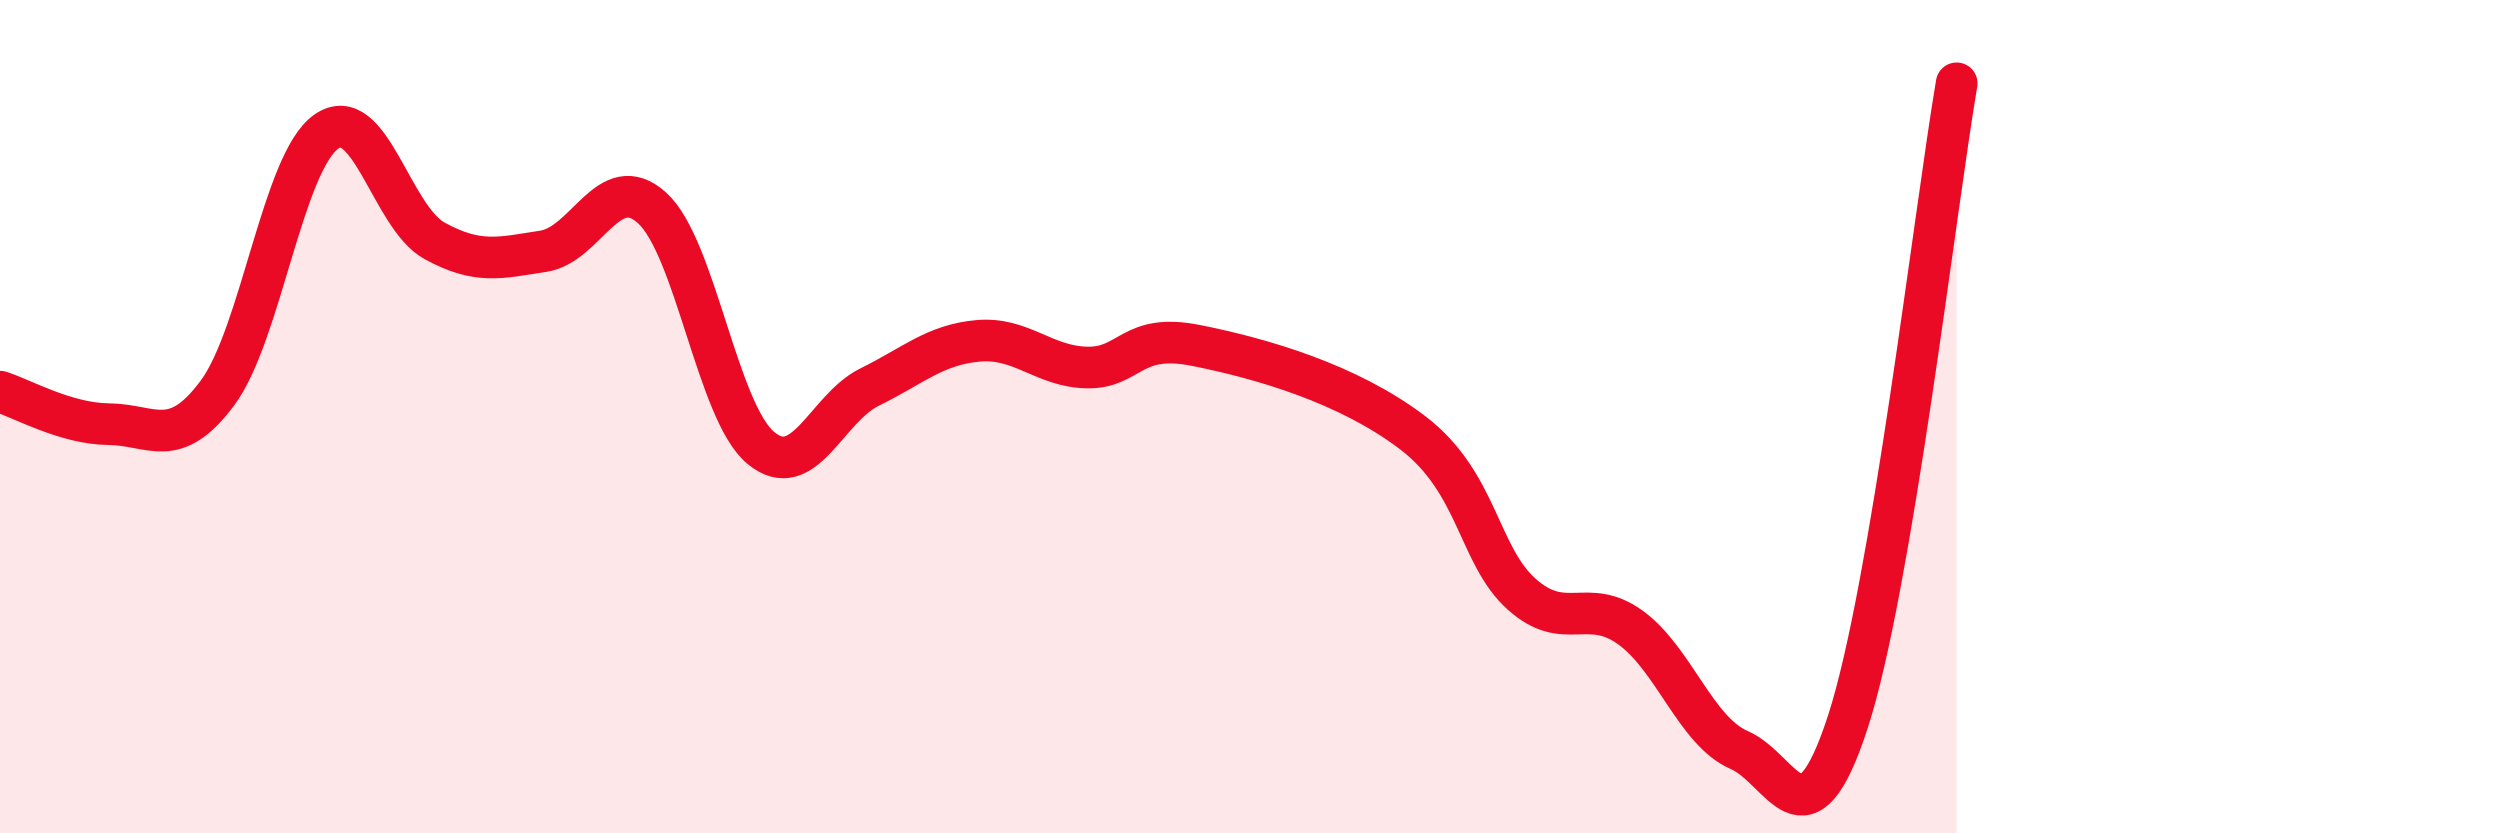 
    <svg width="60" height="20" viewBox="0 0 60 20" xmlns="http://www.w3.org/2000/svg">
      <path
        d="M 0,9.4 C 0.52,9.56 1.57,10.17 2.61,10.18 C 3.65,10.19 4.18,10.83 5.22,9.43 C 6.26,8.03 6.79,3.89 7.83,3.16 C 8.87,2.43 9.39,5.21 10.43,5.78 C 11.47,6.35 12,6.19 13.04,6.03 C 14.08,5.87 14.61,4.05 15.65,4.99 C 16.69,5.93 17.22,9.89 18.26,10.75 C 19.3,11.61 19.83,9.8 20.87,9.29 C 21.91,8.78 22.44,8.27 23.48,8.18 C 24.52,8.09 25.05,8.8 26.09,8.82 C 27.13,8.84 27.14,7.98 28.7,8.29 C 30.26,8.6 32.35,9.2 33.91,10.39 C 35.47,11.58 35.48,13.33 36.52,14.26 C 37.56,15.19 38.09,14.31 39.13,15.06 C 40.17,15.81 40.7,17.55 41.74,18 C 42.78,18.45 43.31,20.52 44.35,17.32 C 45.39,14.12 46.44,5.06 46.96,2L46.96 20L0 20Z"
        fill="#EB0A25"
        opacity="0.1"
        stroke-linecap="round"
        stroke-linejoin="round"
      />
      <path
        d="M 0,9.4 C 0.52,9.56 1.57,10.17 2.61,10.18 C 3.65,10.19 4.18,10.83 5.22,9.43 C 6.26,8.03 6.79,3.89 7.83,3.16 C 8.87,2.43 9.39,5.21 10.43,5.78 C 11.47,6.35 12,6.19 13.04,6.03 C 14.08,5.87 14.61,4.05 15.65,4.99 C 16.69,5.93 17.22,9.89 18.26,10.75 C 19.3,11.61 19.83,9.8 20.87,9.29 C 21.91,8.78 22.44,8.27 23.48,8.18 C 24.52,8.09 25.05,8.8 26.09,8.82 C 27.13,8.84 27.14,7.98 28.7,8.29 C 30.26,8.6 32.35,9.2 33.91,10.39 C 35.47,11.58 35.48,13.33 36.52,14.26 C 37.56,15.19 38.09,14.31 39.13,15.06 C 40.17,15.81 40.7,17.55 41.74,18 C 42.78,18.45 43.31,20.52 44.35,17.32 C 45.39,14.12 46.44,5.06 46.96,2"
        stroke="#EB0A25"
        stroke-width="1"
        fill="none"
        stroke-linecap="round"
        stroke-linejoin="round"
      />
    </svg>
  